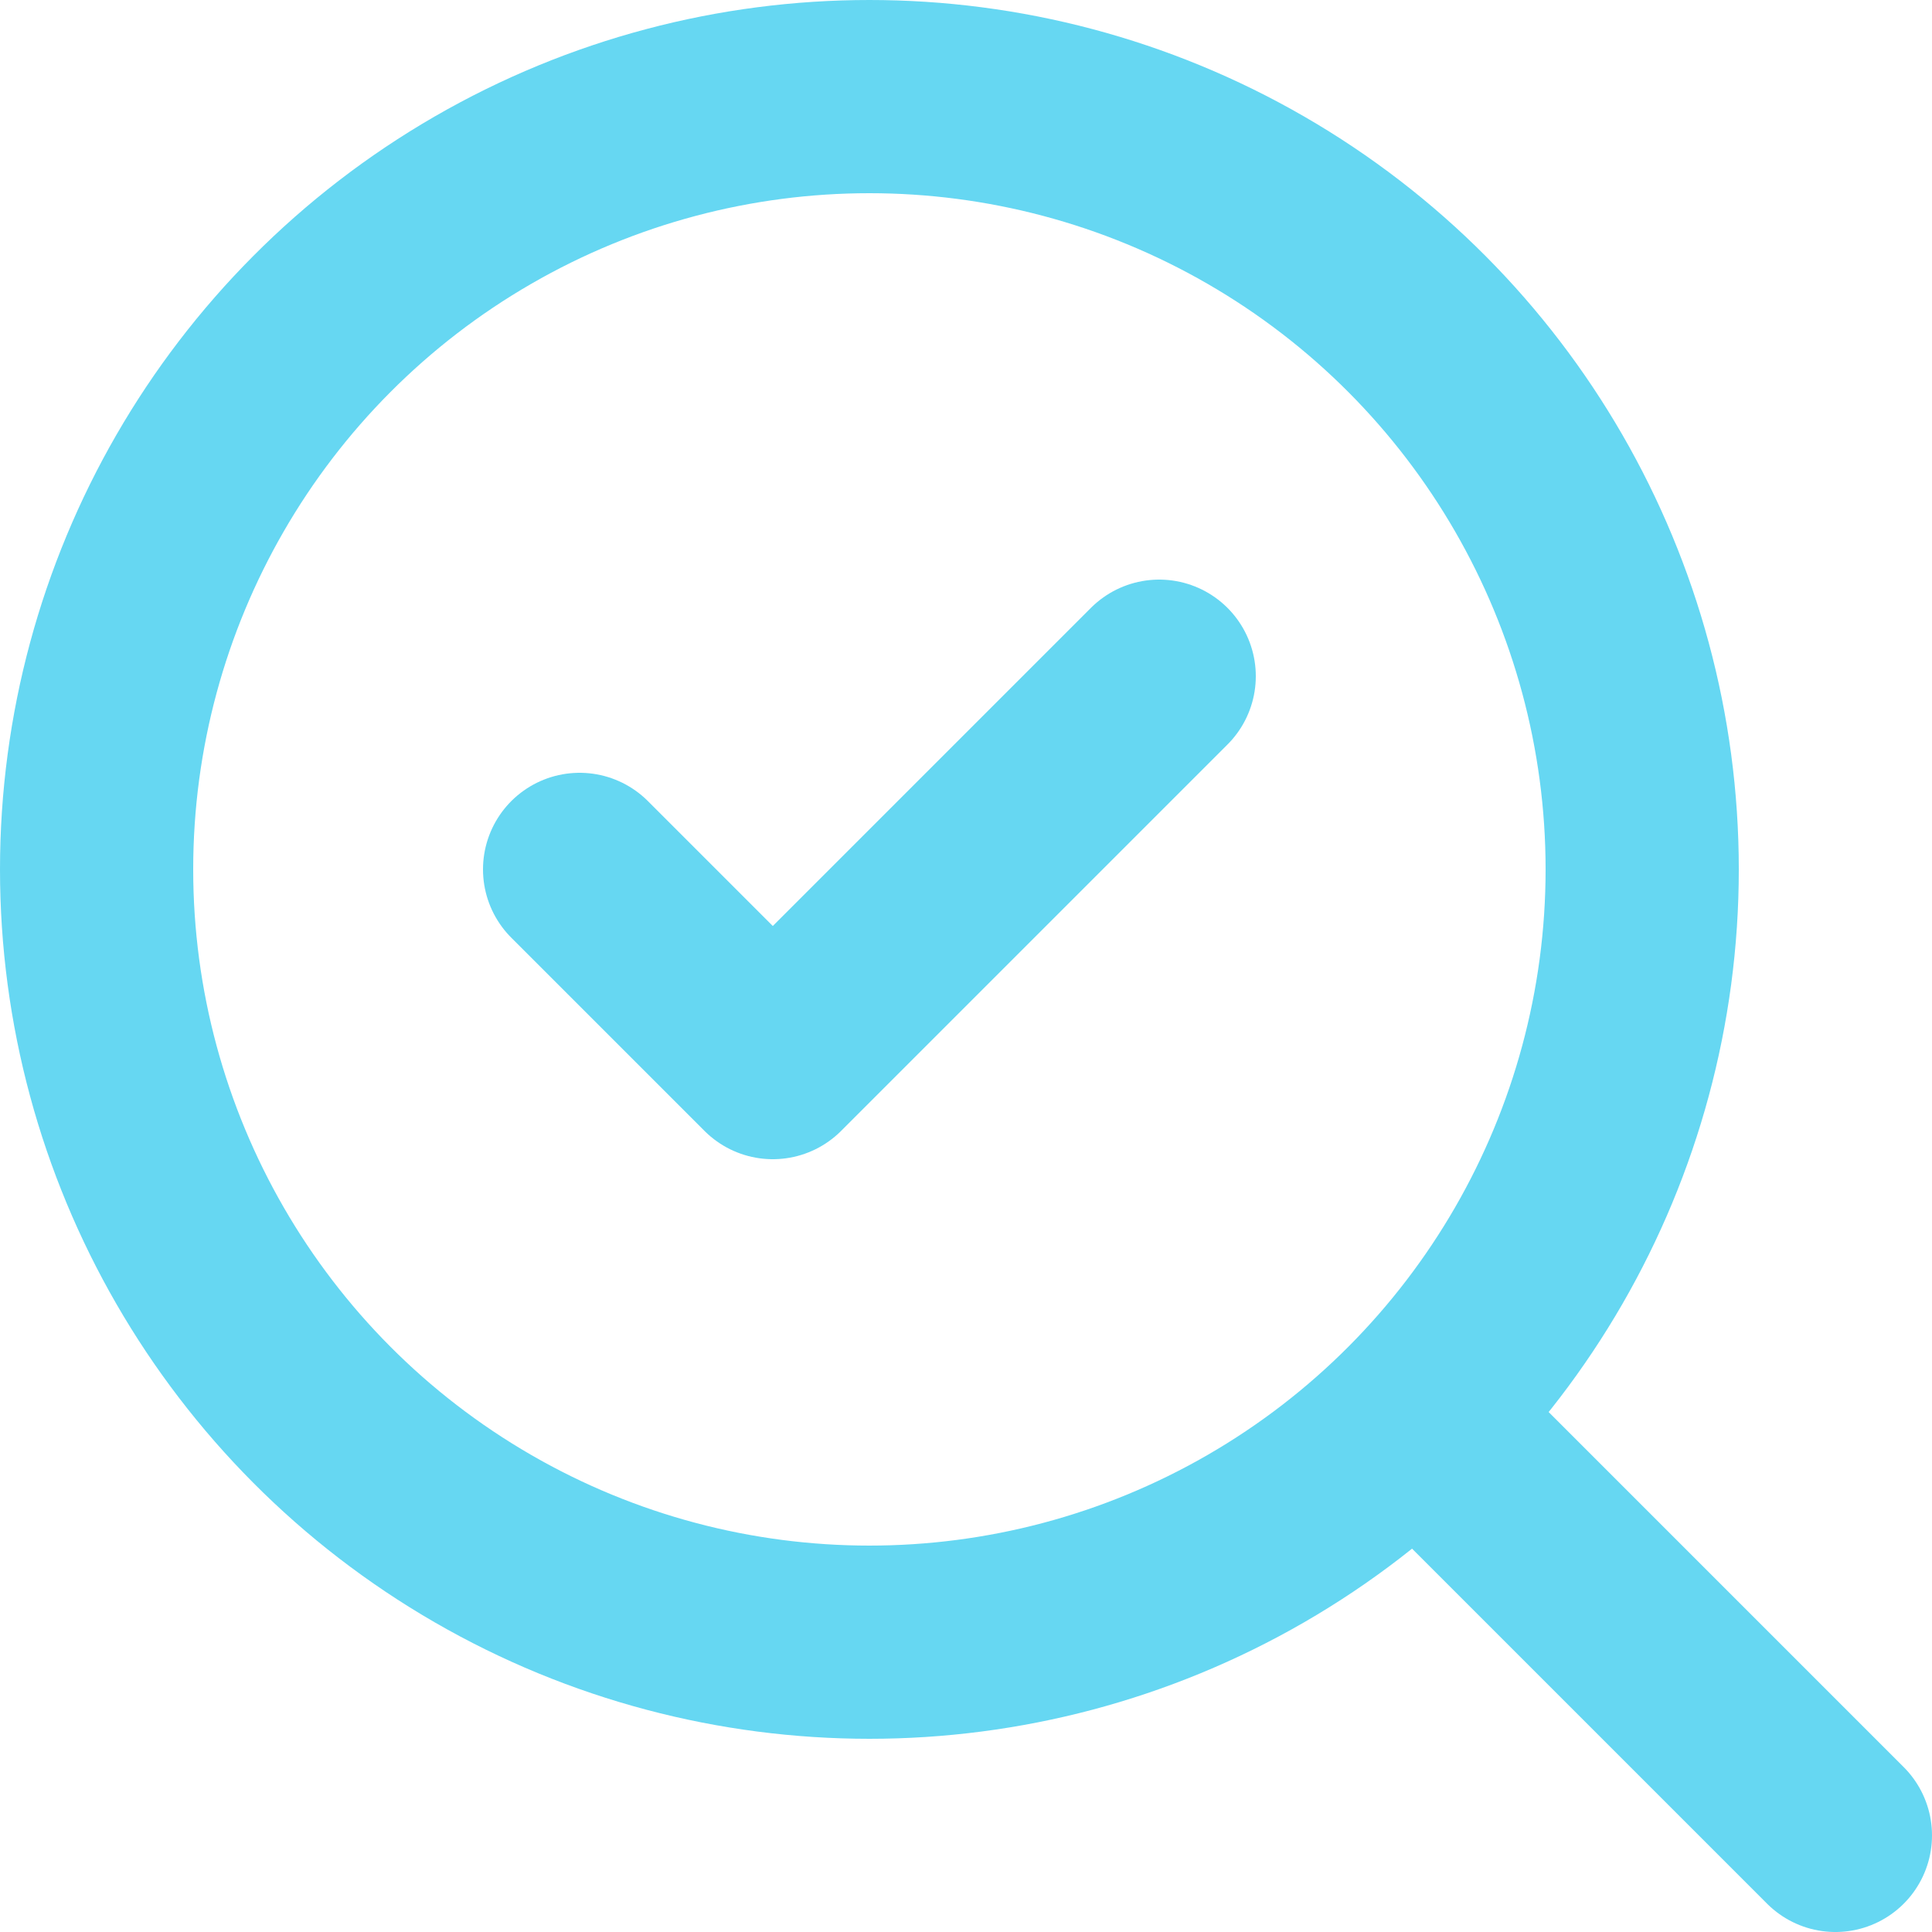 <svg xmlns="http://www.w3.org/2000/svg" id="Camada_2" viewBox="0 0 20 20"><defs><style>.cls-1{fill:none;stroke:#66d7f2;stroke-linecap:round;stroke-linejoin:round;stroke-width:2px;}</style></defs><g id="Camada_1-2"><path class="cls-1" d="M6,9l2,2,4-4"></path><circle class="cls-1" cx="9" cy="9" r="8"></circle><path class="cls-1" d="M19,19l-4.3-4.3"></path></g></svg>